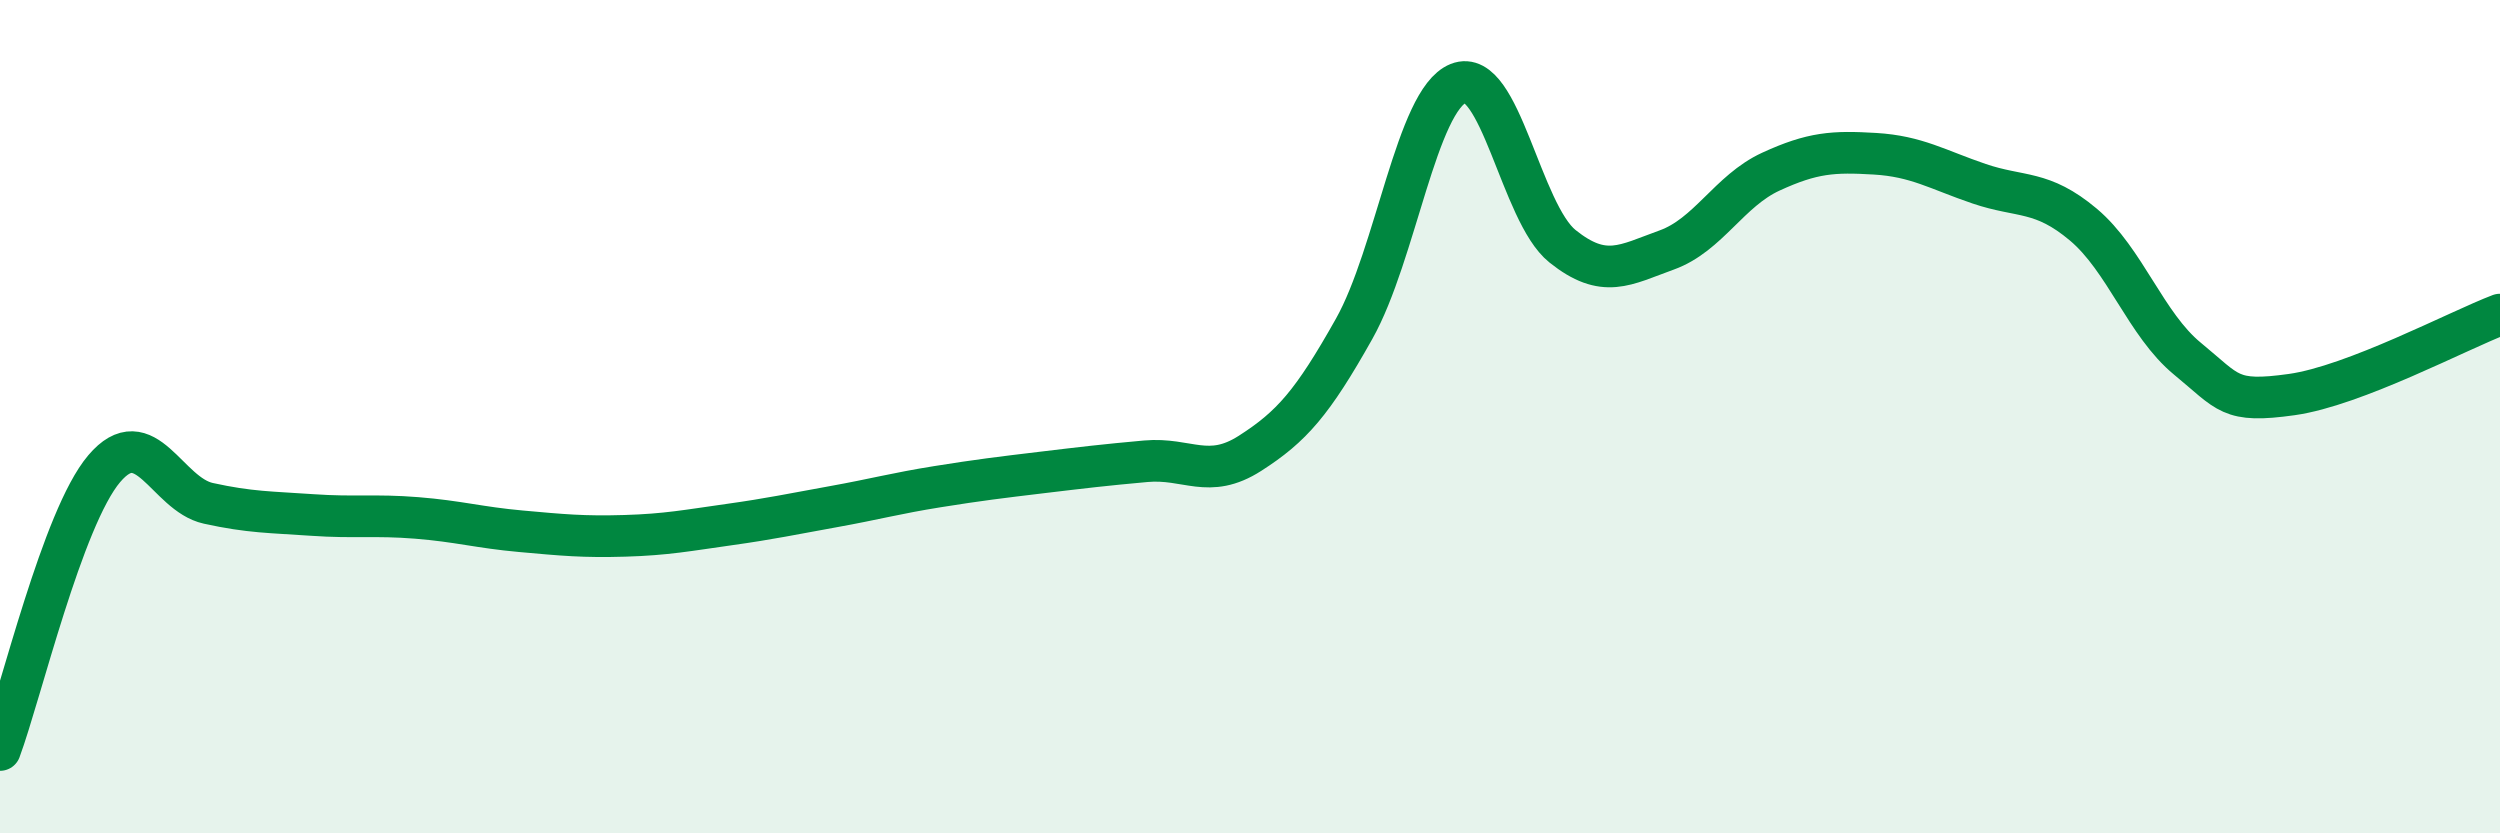 
    <svg width="60" height="20" viewBox="0 0 60 20" xmlns="http://www.w3.org/2000/svg">
      <path
        d="M 0,18 C 0.5,16.65 1.5,12.43 2.5,11.25 C 3.5,10.07 4,11.86 5,12.08 C 6,12.3 6.5,12.29 7.5,12.36 C 8.5,12.43 9,12.35 10,12.43 C 11,12.51 11.5,12.66 12.5,12.75 C 13.5,12.84 14,12.89 15,12.86 C 16,12.83 16.5,12.73 17.5,12.59 C 18.5,12.45 19,12.34 20,12.16 C 21,11.98 21.5,11.84 22.5,11.68 C 23.5,11.52 24,11.46 25,11.34 C 26,11.22 26.5,11.16 27.5,11.07 C 28.5,10.98 29,11.52 30,10.88 C 31,10.24 31.5,9.67 32.5,7.89 C 33.5,6.11 34,2.4 35,2 C 36,1.6 36.5,5.11 37.5,5.91 C 38.5,6.71 39,6.36 40,6 C 41,5.64 41.5,4.58 42.5,4.12 C 43.5,3.66 44,3.63 45,3.69 C 46,3.75 46.5,4.07 47.5,4.41 C 48.5,4.75 49,4.55 50,5.39 C 51,6.23 51.5,7.79 52.5,8.61 C 53.5,9.43 53.5,9.68 55,9.47 C 56.5,9.26 59,7.93 60,7.55L60 20L0 20Z"
        fill="#008740"
        opacity="0.1"
        stroke-linecap="round"
        stroke-linejoin="round"
      />
      <path
        d="M 0,18 C 0.5,16.65 1.5,12.43 2.5,11.25 C 3.5,10.07 4,11.86 5,12.08 C 6,12.3 6.5,12.29 7.5,12.36 C 8.5,12.43 9,12.35 10,12.43 C 11,12.51 11.5,12.66 12.5,12.75 C 13.5,12.84 14,12.89 15,12.86 C 16,12.83 16.5,12.73 17.5,12.59 C 18.5,12.45 19,12.34 20,12.16 C 21,11.98 21.5,11.84 22.5,11.68 C 23.5,11.52 24,11.46 25,11.34 C 26,11.22 26.5,11.16 27.5,11.07 C 28.5,10.98 29,11.52 30,10.88 C 31,10.24 31.5,9.67 32.5,7.89 C 33.5,6.11 34,2.4 35,2 C 36,1.6 36.5,5.11 37.5,5.91 C 38.5,6.71 39,6.36 40,6 C 41,5.64 41.5,4.58 42.5,4.12 C 43.5,3.66 44,3.63 45,3.69 C 46,3.75 46.5,4.07 47.5,4.41 C 48.5,4.75 49,4.55 50,5.39 C 51,6.23 51.5,7.79 52.5,8.61 C 53.5,9.43 53.5,9.68 55,9.47 C 56.5,9.26 59,7.93 60,7.55"
        stroke="#008740"
        stroke-width="1"
        fill="none"
        stroke-linecap="round"
        stroke-linejoin="round"
      />
    </svg>
  
